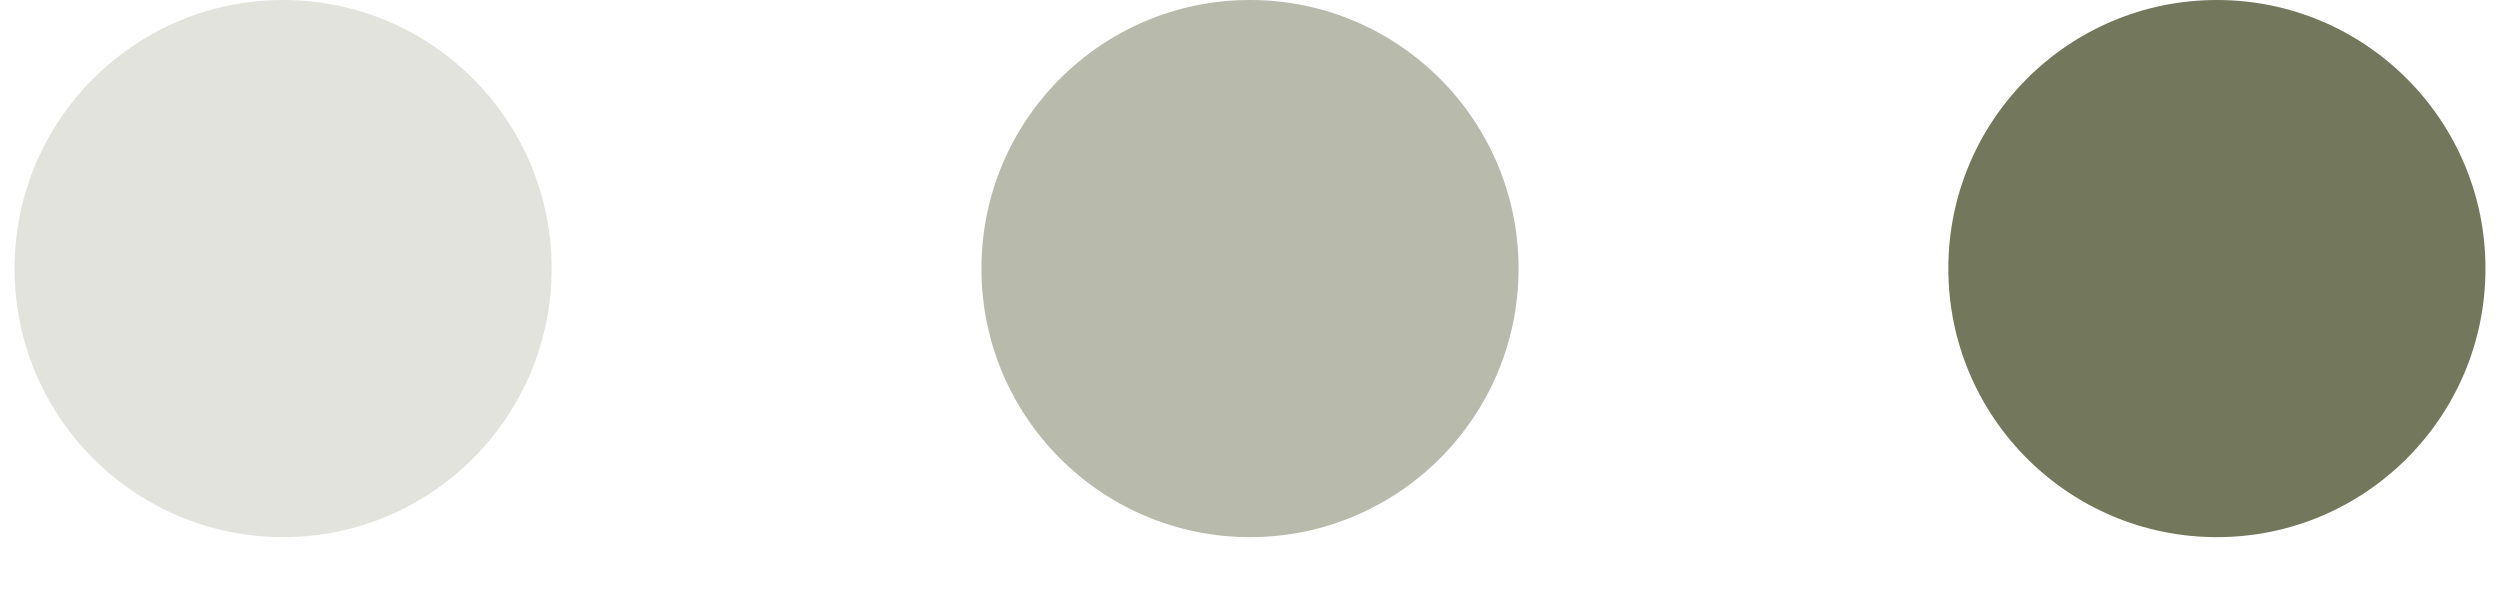 <?xml version="1.0" encoding="UTF-8"?> <svg xmlns="http://www.w3.org/2000/svg" width="42" height="10" viewBox="0 0 42 10" fill="none"><circle cx="4.512" cy="4.512" r="4.512" transform="matrix(-1 0 0 1 41.756 0)" fill="#73775B"></circle><circle opacity="0.5" cx="4.512" cy="4.512" r="4.512" transform="matrix(-1 0 0 1 25.512 -6.10352e-05)" fill="#73775B"></circle><circle opacity="0.2" cx="4.512" cy="4.512" r="4.512" transform="matrix(-1 0 0 1 9.268 -6.10352e-05)" fill="#73775B"></circle></svg> 